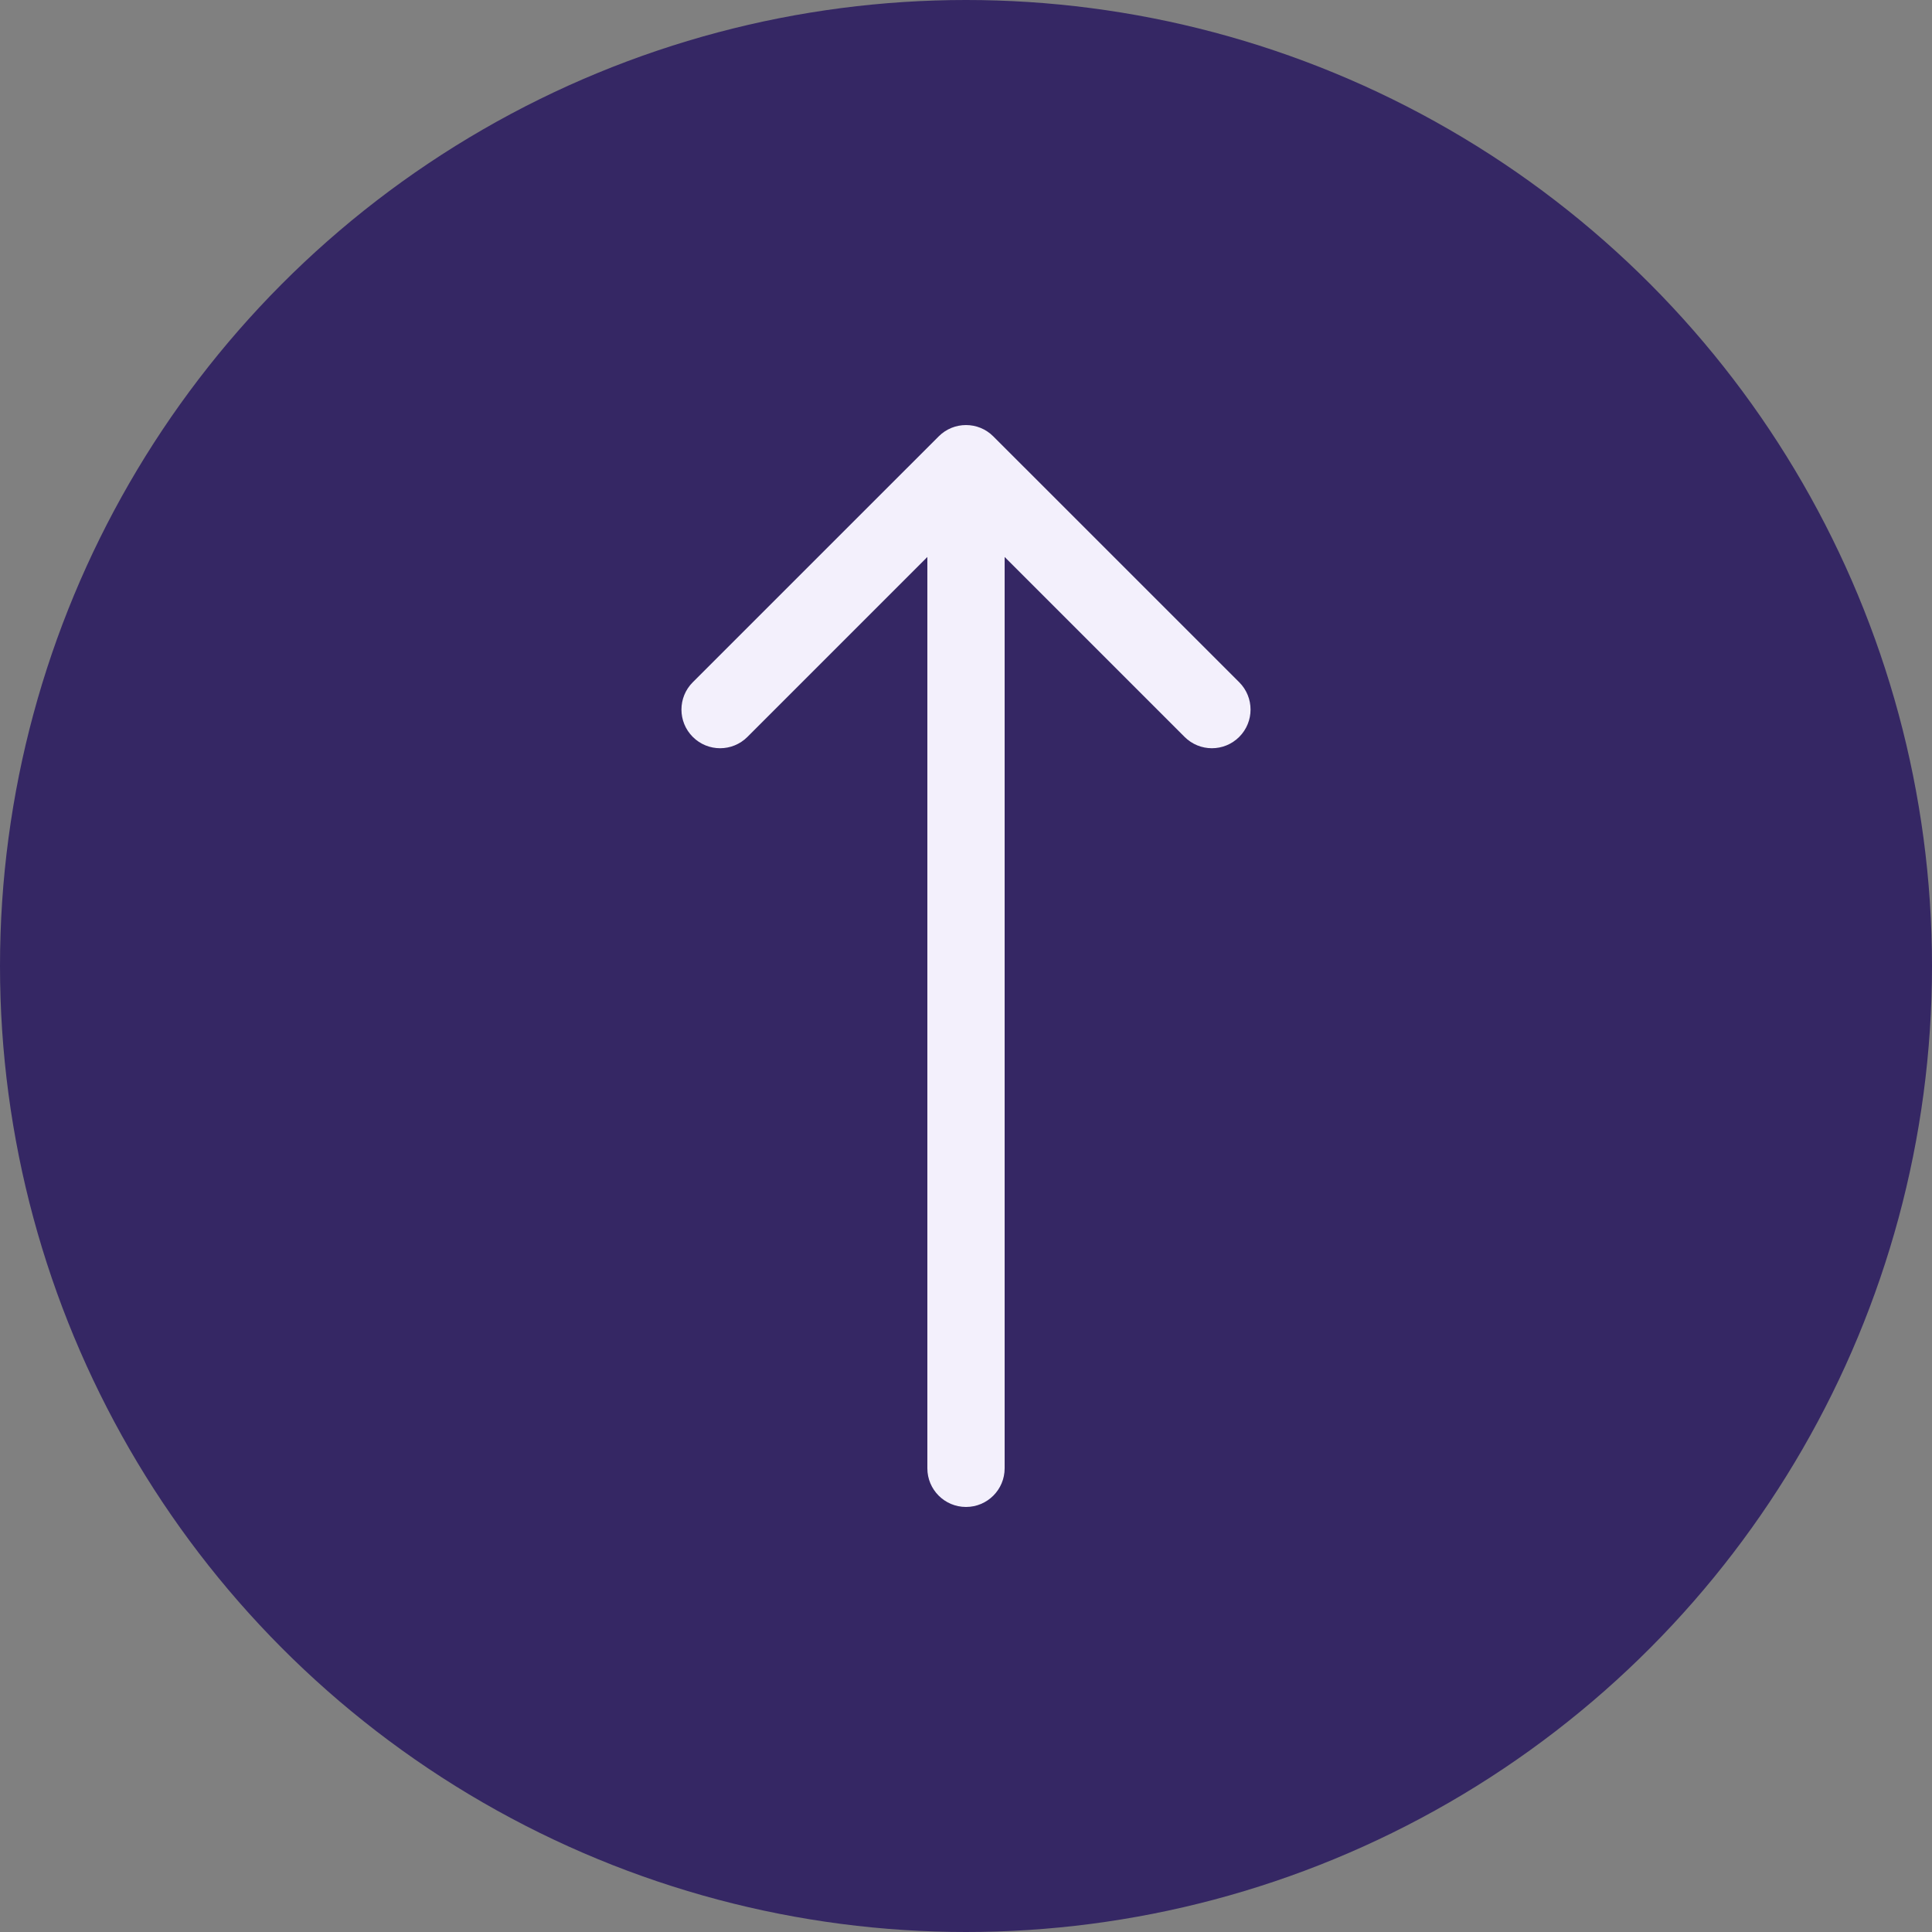 <?xml version="1.0" encoding="UTF-8"?> <svg xmlns="http://www.w3.org/2000/svg" width="38" height="38" viewBox="0 0 38 38" fill="none"><rect x="0" y="0" width="38" height="38" fill="#808080" stroke="none"/><circle cx="19" cy="19" r="19" fill="#352764"></circle><path d="M19.537 8.583C19.241 8.286 18.759 8.286 18.463 8.583L13.626 13.419C13.329 13.716 13.329 14.197 13.626 14.494C13.923 14.791 14.404 14.791 14.701 14.494L19 10.195L23.299 14.494C23.596 14.791 24.077 14.791 24.374 14.494C24.671 14.197 24.671 13.716 24.374 13.419L19.537 8.583ZM18.24 28.88C18.24 29.3 18.58 29.64 19 29.64C19.42 29.64 19.76 29.3 19.76 28.88H18.24ZM18.24 9.12V28.88H19.76V9.12H18.24Z" fill="#F3F0FC"></path></svg> 